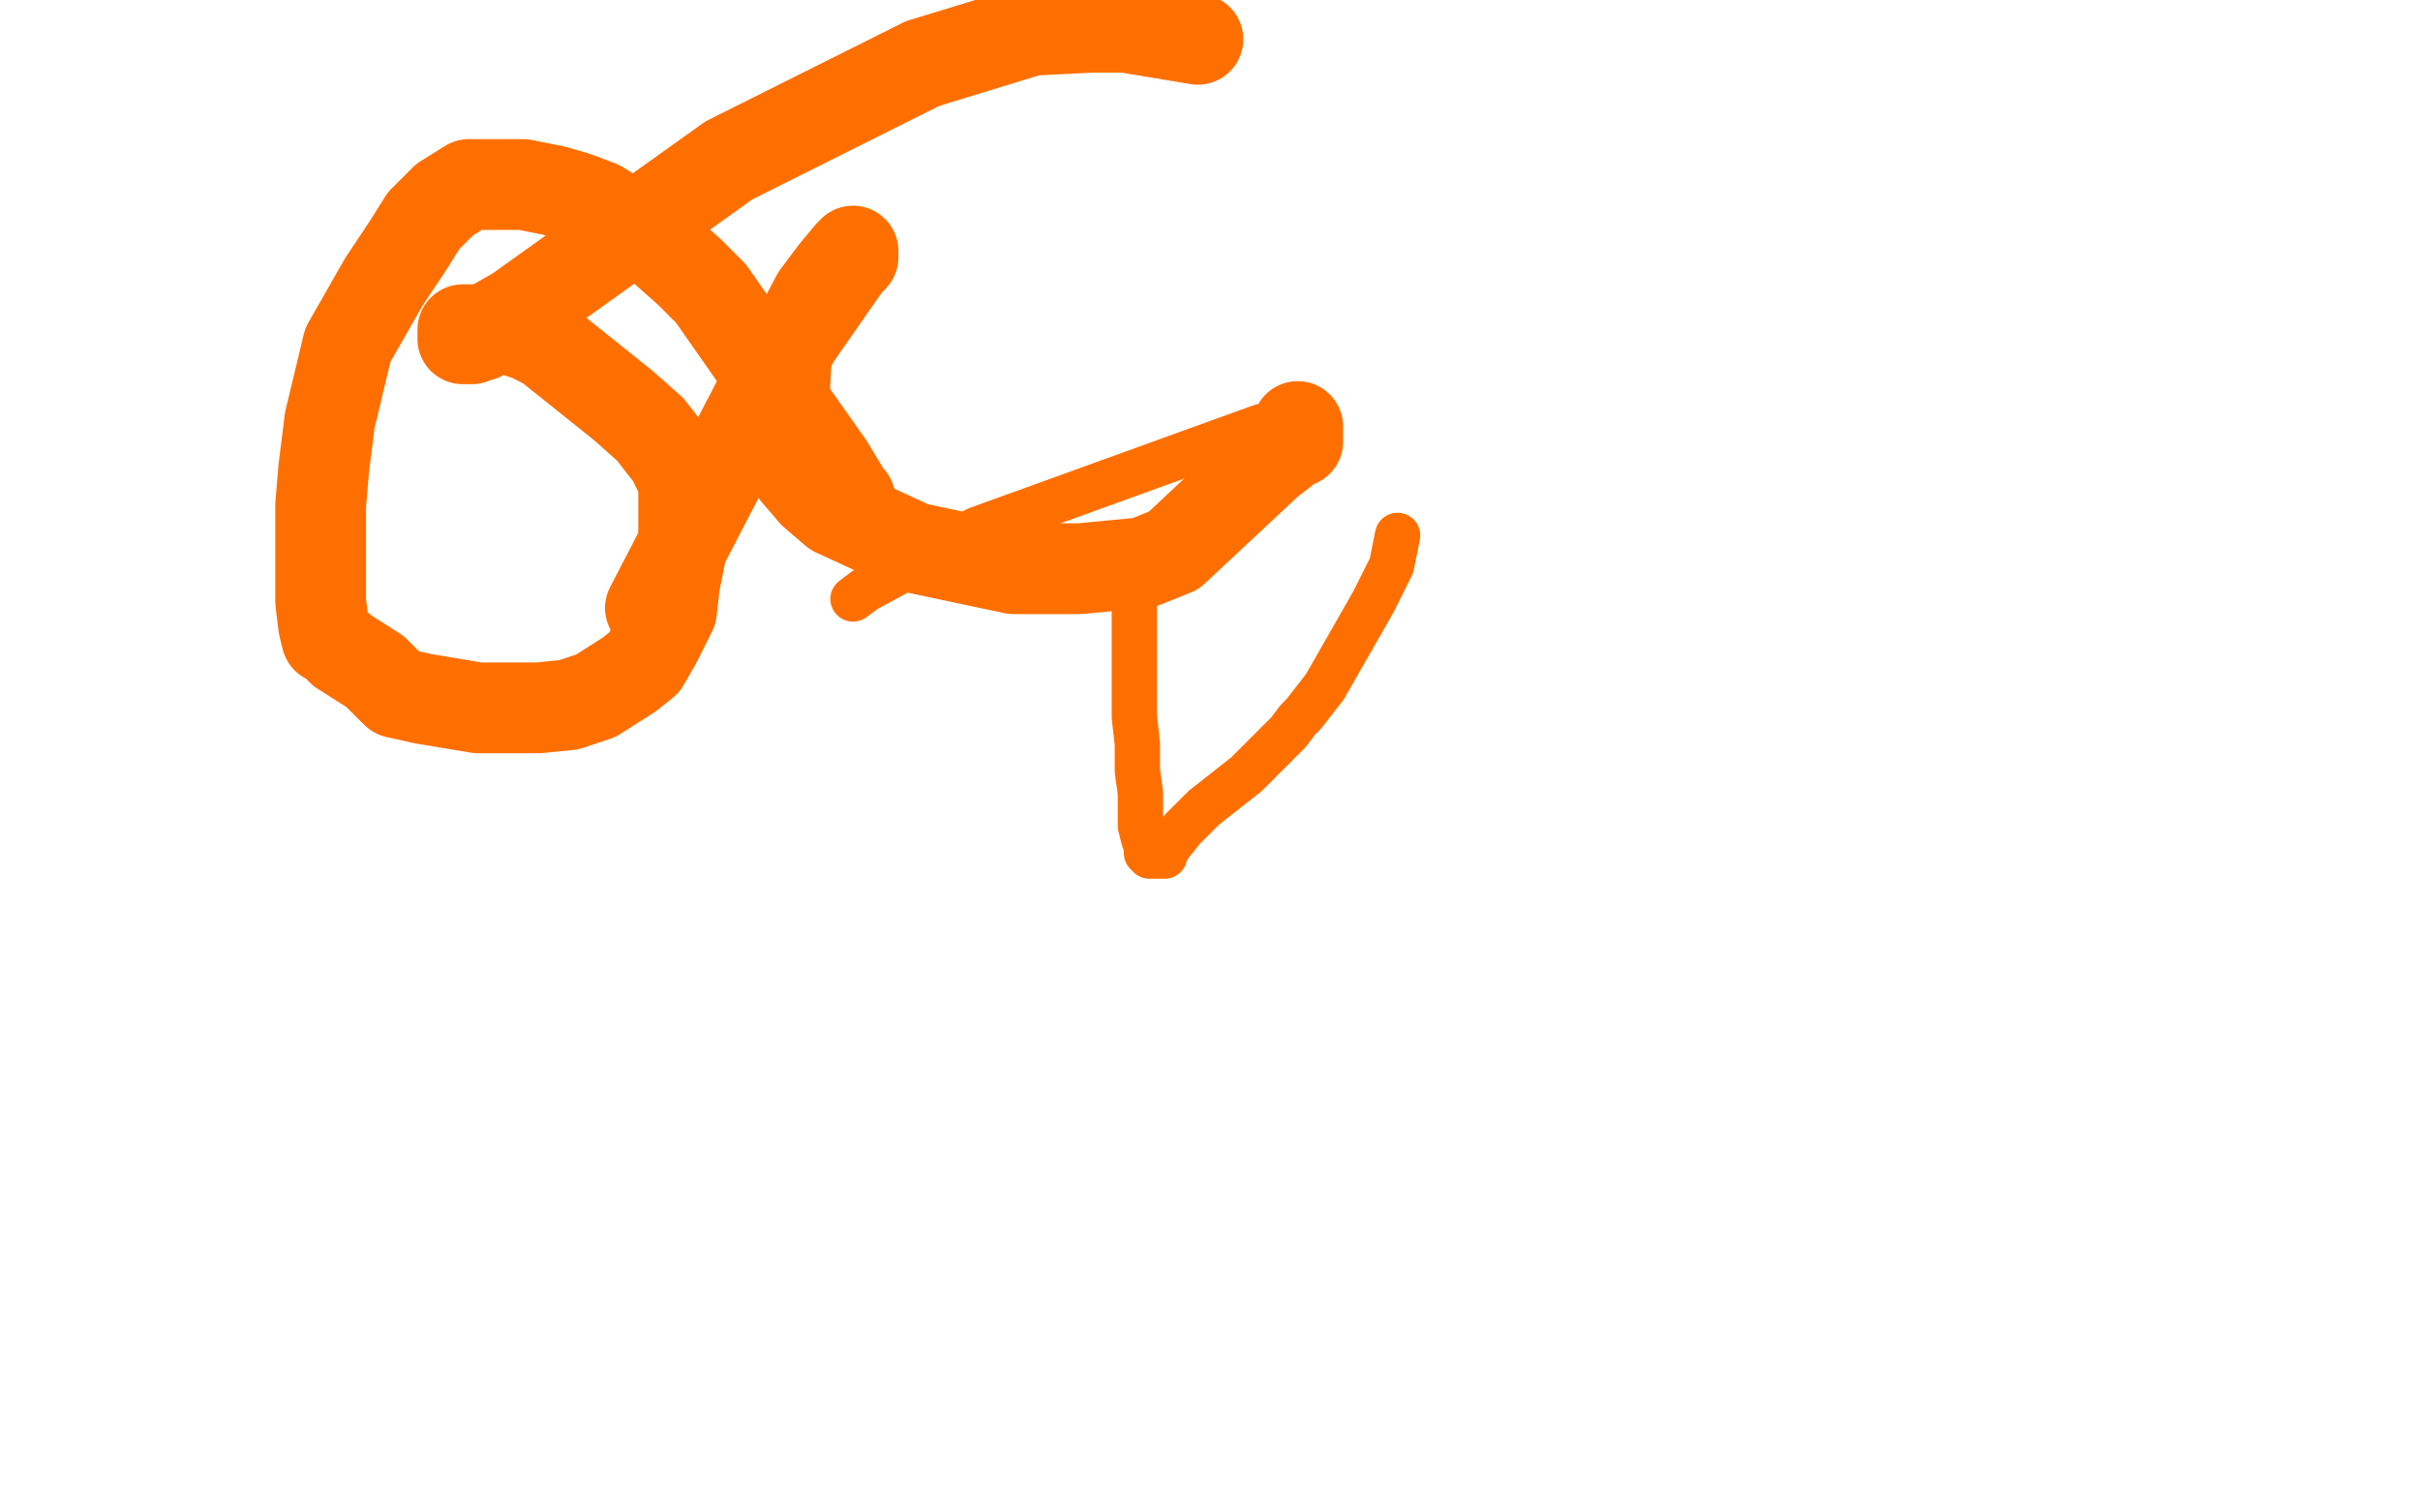<?xml version="1.0" standalone="no"?>
<!DOCTYPE svg PUBLIC "-//W3C//DTD SVG 1.1//EN"
"http://www.w3.org/Graphics/SVG/1.1/DTD/svg11.dtd">

<svg width="800" height="500" version="1.1" xmlns="http://www.w3.org/2000/svg" xmlns:xlink="http://www.w3.org/1999/xlink" style="stroke-antialiasing: false"><desc>This SVG has been created on https://colorillo.com/</desc><rect x='0' y='0' width='800' height='500' style='fill: rgb(255,255,255); stroke-width:0' /><polyline points="375,186 375,187 375,187 375,188 375,188 375,195 375,195 375,215 375,215 375,230 375,230 375,237 375,237 376,246 376,246 376,255 376,255 377,262 377,262 377,268 377,268 377,273 377,273 378,277 378,277 379,280 379,280 379,282 379,282 380,283 380,283 381,283 381,283 382,283 382,283 383,283 383,283 385,283 385,283 385,282 385,282 387,279 387,279 391,274 391,274 398,267 398,267 412,256 412,256 421,247 421,247 426,242 426,242 429,238 429,238 431,236 431,236 438,227 438,227 454,199 454,199 460,187 460,187 462,177 462,177" style="fill: none; stroke: #ff6f00; stroke-width: 15; stroke-linejoin: round; stroke-linecap: round; stroke-antialiasing: false; stroke-antialias: 0; opacity: 1.0"/>
<polyline points="417,141 323,175 323,175 286,195 286,195 282,198 282,198" style="fill: none; stroke: #ff6f00; stroke-width: 15; stroke-linejoin: round; stroke-linecap: round; stroke-antialiasing: false; stroke-antialias: 0; opacity: 1.0"/>
<polyline points="281,165 281,165 281,165 280,164 274,154 262,137 249,117 235,97 228,90 219,82 211,76 198,68 190,65 183,63 173,61 162,61 159,61 155,61 147,66 140,73 135,81 127,93 115,114 109,139 107,155 106,167 106,182 106,199 107,207 108,211 110,212 113,215 124,222 131,229 140,231 158,234 168,234 178,234 188,233 197,230 208,223 213,219 217,212 222,202 223,193 226,178 226,172 226,159 222,151 215,142 206,134 181,114 175,111 169,109 161,109 156,109 153,109 153,110 153,111 153,112 154,112 155,112 156,112 156,111 158,111 159,111" style="fill: none; stroke: #ff6f00; stroke-width: 30; stroke-linejoin: round; stroke-linecap: round; stroke-antialiasing: false; stroke-antialias: 0; opacity: 1.0"/>
<polyline points="159,110 160,110 160,110 161,109 161,109 162,109 162,109 164,107 164,107 171,103 171,103 241,53 241,53 305,21 305,21 341,10 341,10 361,9 361,9 372,9 372,9 396,13 396,13" style="fill: none; stroke: #ff6f00; stroke-width: 30; stroke-linejoin: round; stroke-linecap: round; stroke-antialiasing: false; stroke-antialias: 0; opacity: 1.0"/>
<polyline points="429,141 429,146 429,146 428,146 428,146 419,153 419,153 388,182 388,182 378,186 378,186 357,188 357,188 335,188 335,188 302,181 302,181 276,169 276,169 269,163 269,163 263,156 263,156 259,136 259,136 260,117 260,117 270,98 270,98 276,90 276,90 281,84 281,84 282,83 282,83 282,84 282,84 282,85 282,85 280,87 280,87 257,120 257,120 215,201 215,201" style="fill: none; stroke: #ff6f00; stroke-width: 30; stroke-linejoin: round; stroke-linecap: round; stroke-antialiasing: false; stroke-antialias: 0; opacity: 1.0"/>
<polyline points="227,165 227,166 227,166" style="fill: none; stroke: #ff6f00; stroke-width: 30; stroke-linejoin: round; stroke-linecap: round; stroke-antialiasing: false; stroke-antialias: 0; opacity: 1.0"/>
</svg>
